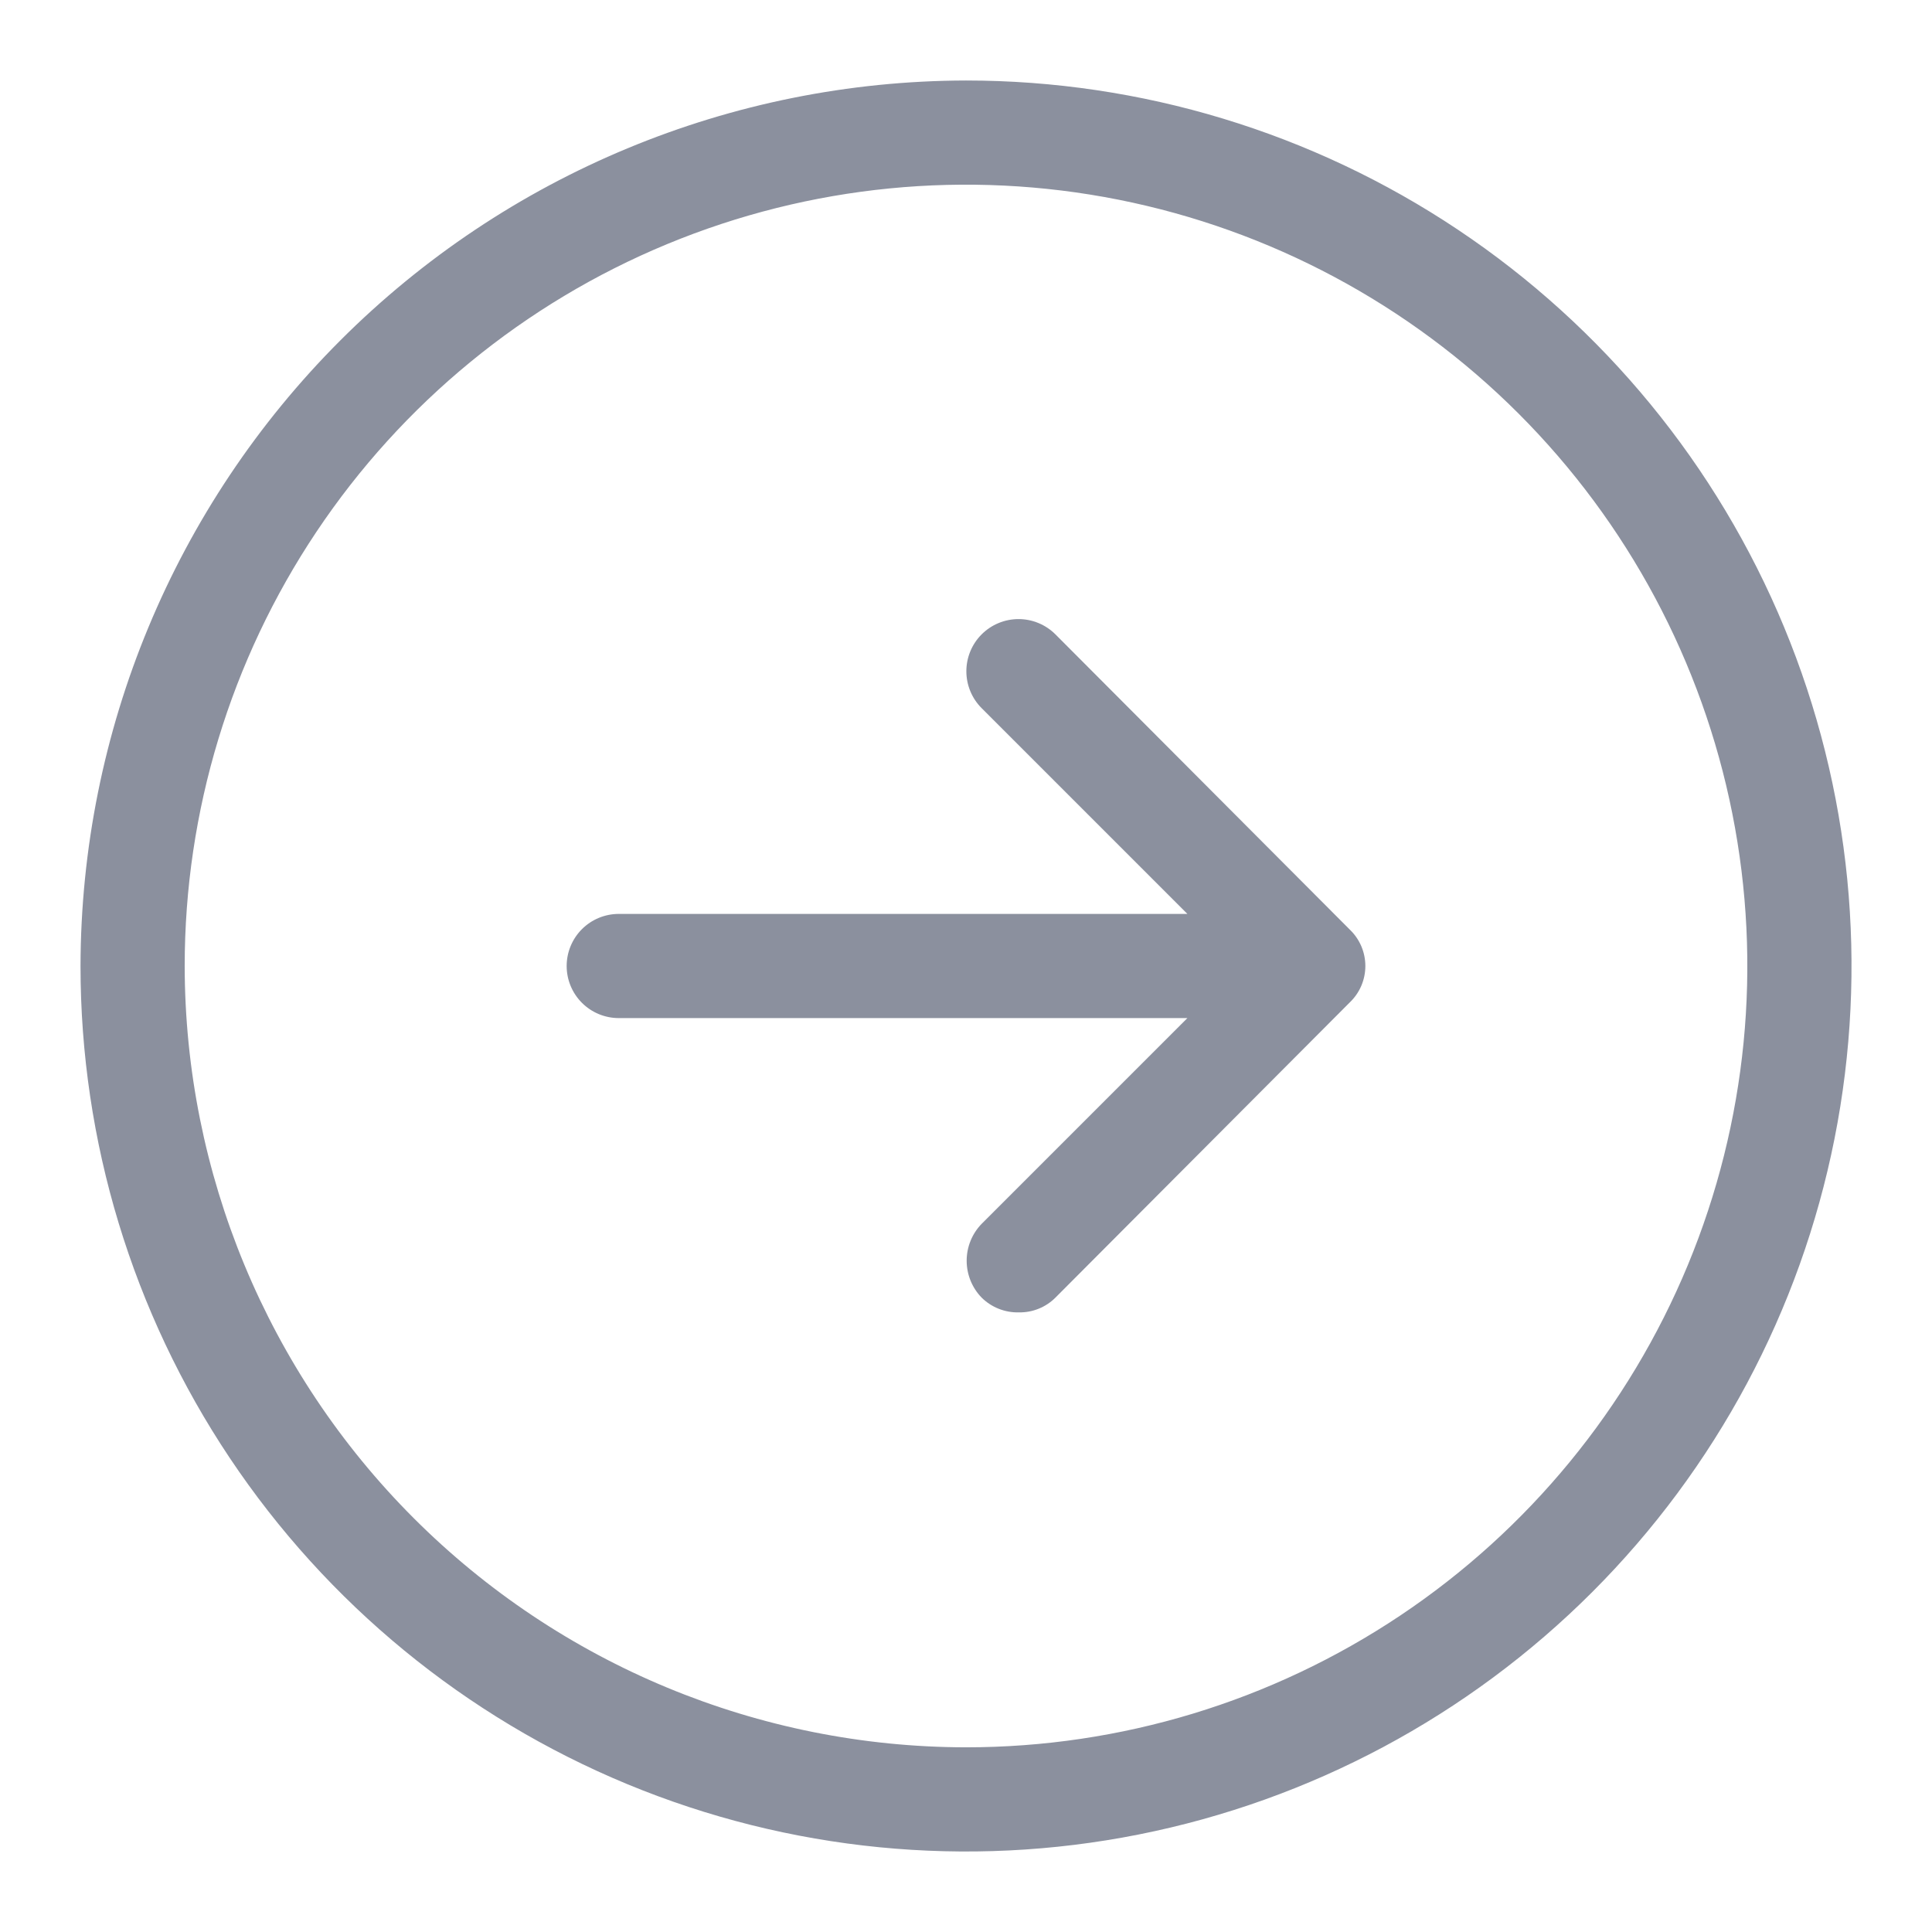 <?xml version="1.0" encoding="UTF-8"?> <svg xmlns="http://www.w3.org/2000/svg" width="200" height="200" viewBox="0 0 200 200" fill="none"> <path d="M100.001 8.333C118.131 8.333 135.854 13.709 150.929 23.782C166.003 33.854 177.752 48.17 184.69 64.92C191.628 81.67 193.444 100.101 189.907 117.883C186.37 135.665 177.639 151.998 164.819 164.818C152 177.638 135.666 186.368 117.885 189.905C100.103 193.442 81.672 191.627 64.922 184.689C48.172 177.751 33.856 166.001 23.783 150.927C13.711 135.852 8.335 118.13 8.335 100C8.382 75.703 18.055 52.415 35.236 35.234C52.416 18.053 75.704 8.381 100.001 8.333ZM100.001 180.882C115.998 180.882 131.636 176.138 144.937 167.251C158.238 158.363 168.605 145.731 174.727 130.952C180.849 116.173 182.45 99.91 179.329 84.22C176.209 68.531 168.505 54.119 157.194 42.807C145.882 31.496 131.47 23.792 115.781 20.671C100.091 17.551 83.828 19.152 69.049 25.274C54.27 31.396 41.638 41.763 32.75 55.064C23.863 68.365 19.119 84.003 19.119 100C19.143 121.444 27.672 142.003 42.835 157.166C57.998 172.329 78.557 180.858 100.001 180.882ZM58.661 100C58.661 101.43 59.23 102.801 60.241 103.812C61.252 104.824 62.623 105.392 64.054 105.392H122.918L101.619 126.691C100.625 127.714 100.069 129.084 100.069 130.51C100.069 131.937 100.625 133.307 101.619 134.33C102.127 134.831 102.731 135.225 103.395 135.488C104.059 135.75 104.769 135.876 105.483 135.857C106.183 135.869 106.877 135.74 107.526 135.477C108.174 135.215 108.763 134.825 109.258 134.33L139.723 103.774C140.235 103.287 140.642 102.702 140.92 102.053C141.198 101.404 141.341 100.706 141.341 100C141.341 99.294 141.198 98.595 140.92 97.946C140.642 97.298 140.235 96.712 139.723 96.225L109.258 65.67C108.756 65.168 108.161 64.77 107.505 64.499C106.85 64.227 106.148 64.088 105.438 64.088C104.729 64.088 104.027 64.227 103.371 64.499C102.716 64.77 102.121 65.168 101.619 65.67C101.117 66.171 100.719 66.767 100.448 67.422C100.177 68.077 100.037 68.78 100.037 69.489C100.037 70.198 100.177 70.901 100.448 71.556C100.719 72.211 101.117 72.807 101.619 73.308L122.918 94.608H64.054C62.623 94.608 61.252 95.176 60.241 96.187C59.23 97.198 58.661 98.57 58.661 100Z" fill="#8B909E"></path> </svg> 